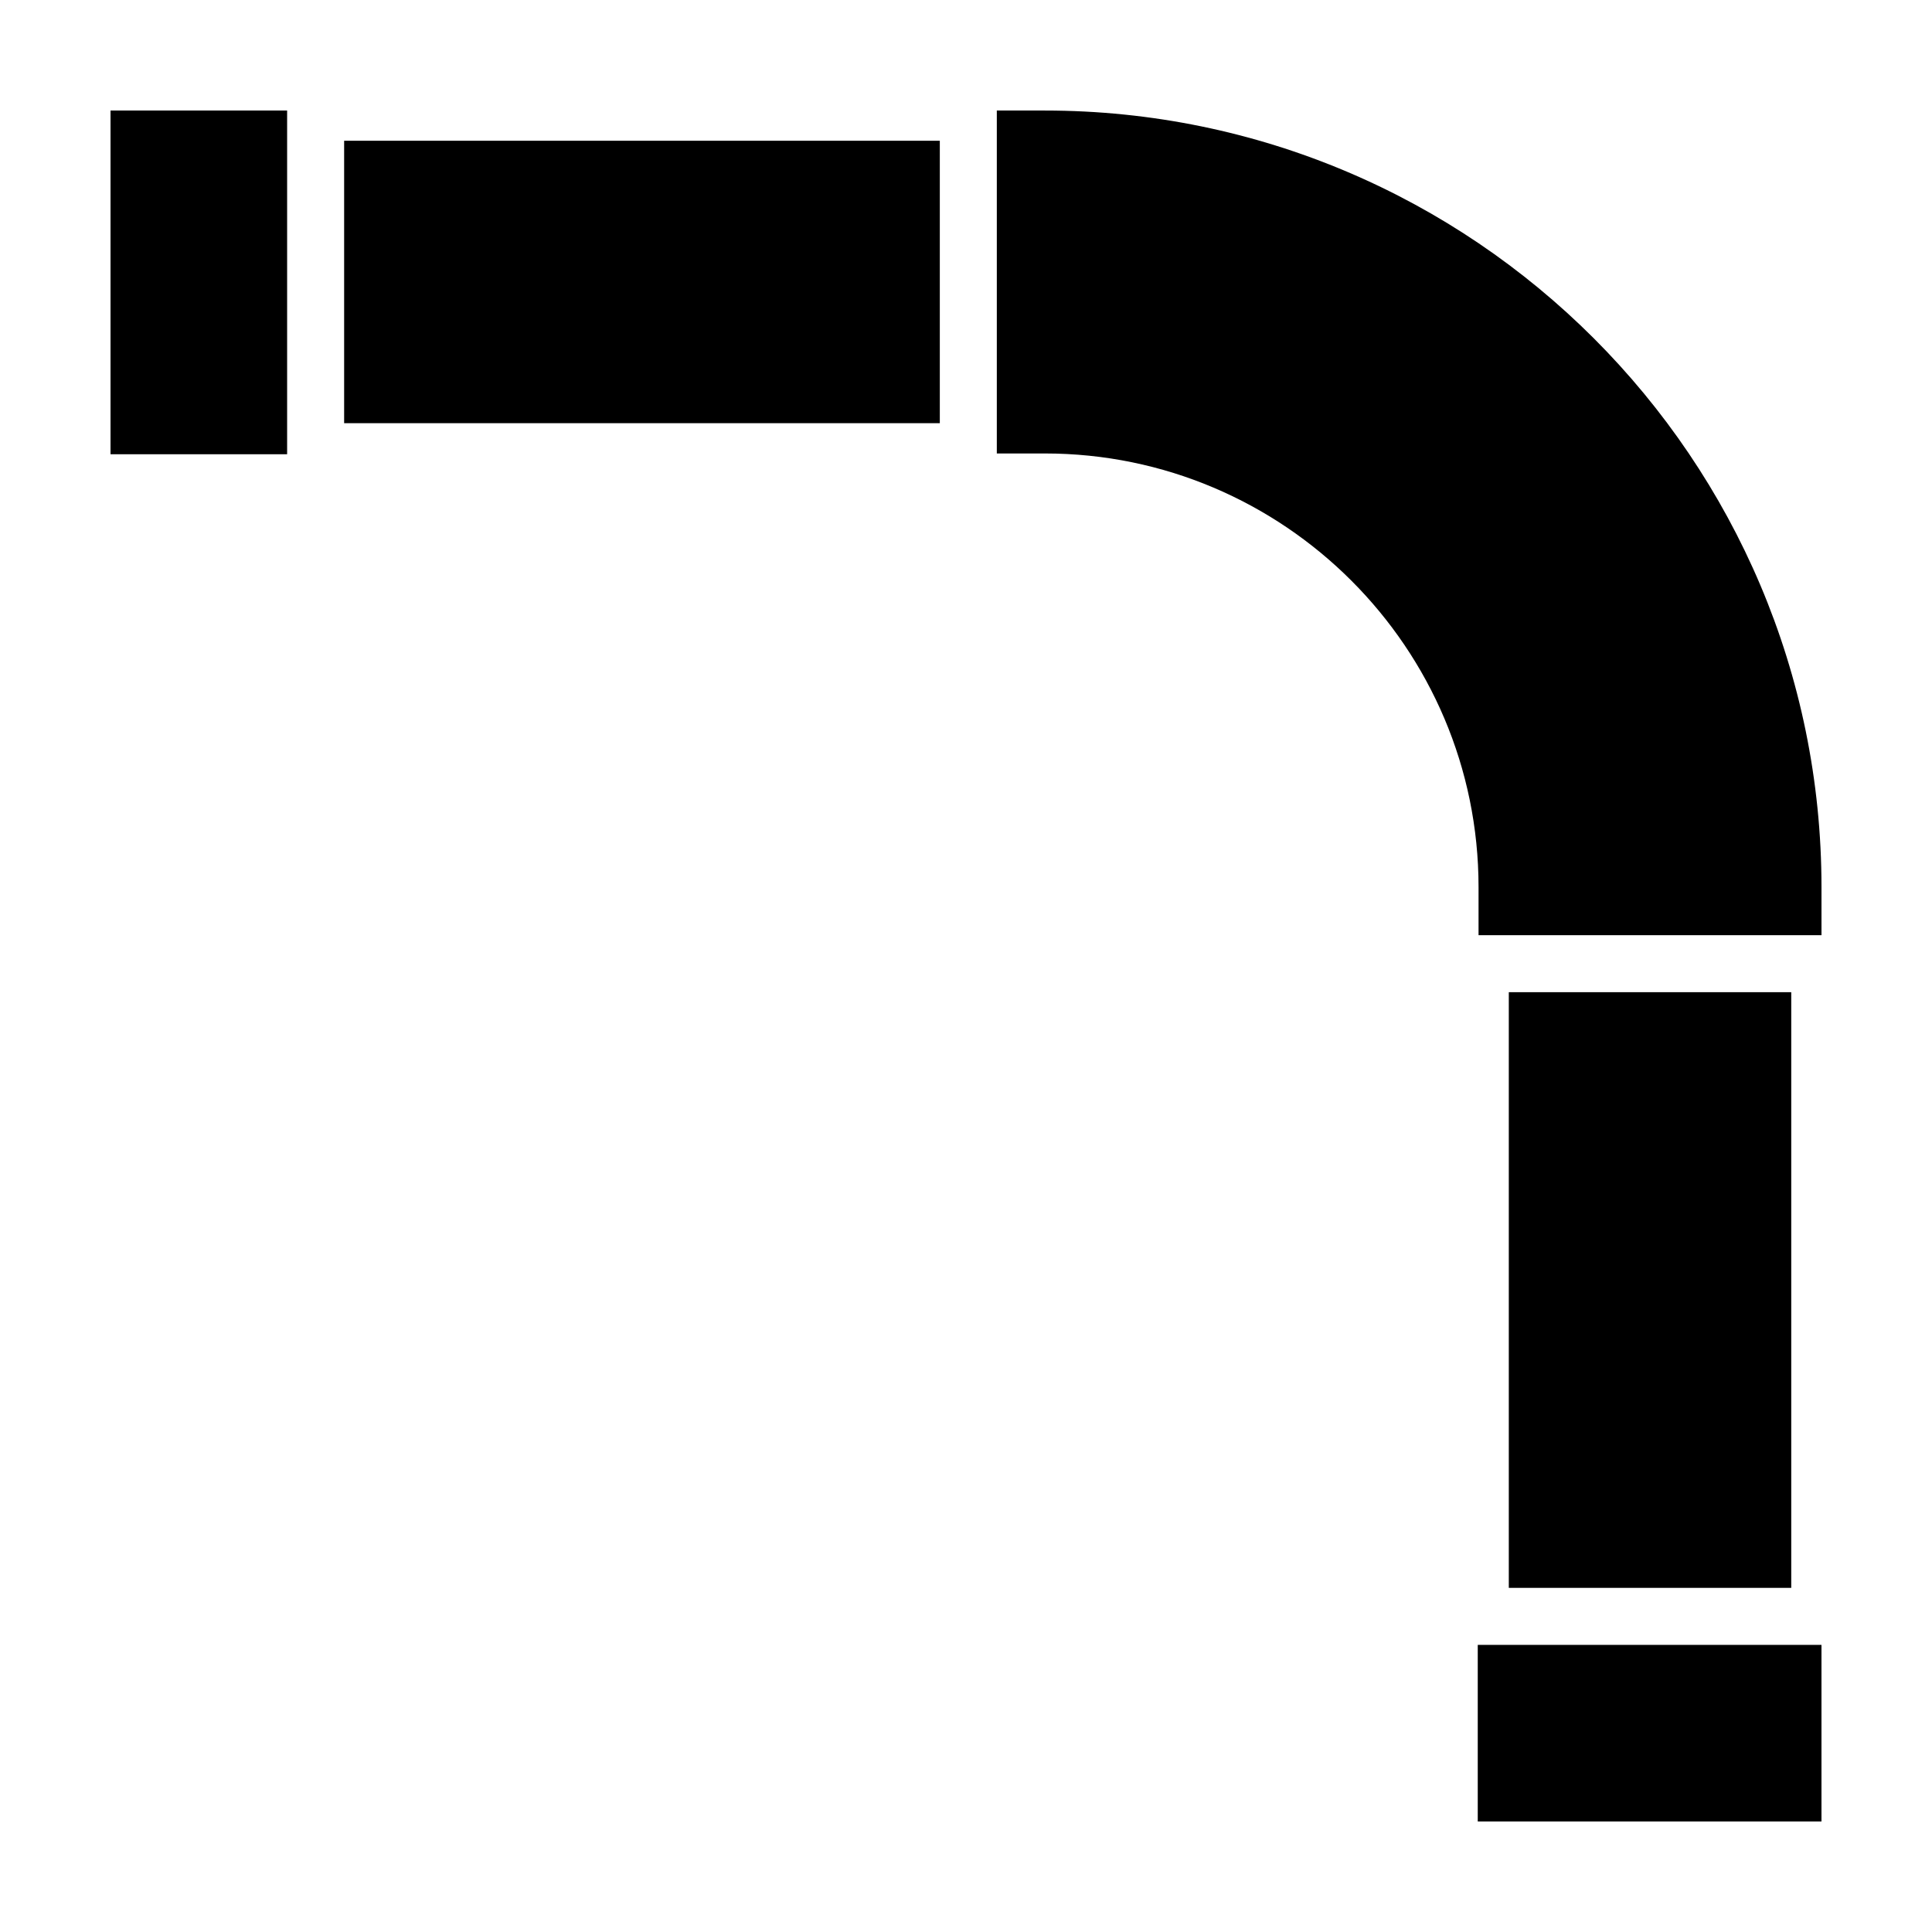 <?xml version="1.0" encoding="UTF-8"?>
<!-- Uploaded to: ICON Repo, www.svgrepo.com, Generator: ICON Repo Mixer Tools -->
<svg fill="#000000" width="800px" height="800px" version="1.1" viewBox="144 144 512 512" xmlns="http://www.w3.org/2000/svg">
 <g>
  <path d="m420.89 173.29h-12.723v90.883h12.723c63.375 0 114.94 51.559 114.94 114.94v12.723h90.883v-12.723c0-113.49-92.328-205.82-205.82-205.82z"/>
  <path d="m235.2 181.3h157.86v74.848h-157.86z"/>
  <path d="m543.85 406.94h74.848v157.86h-74.848z"/>
  <path d="m173.29 173.29h46.801v91.09h-46.801z"/>
  <path d="m535.62 579.91h91.09v46.801h-91.09z"/>
 </g>
</svg>